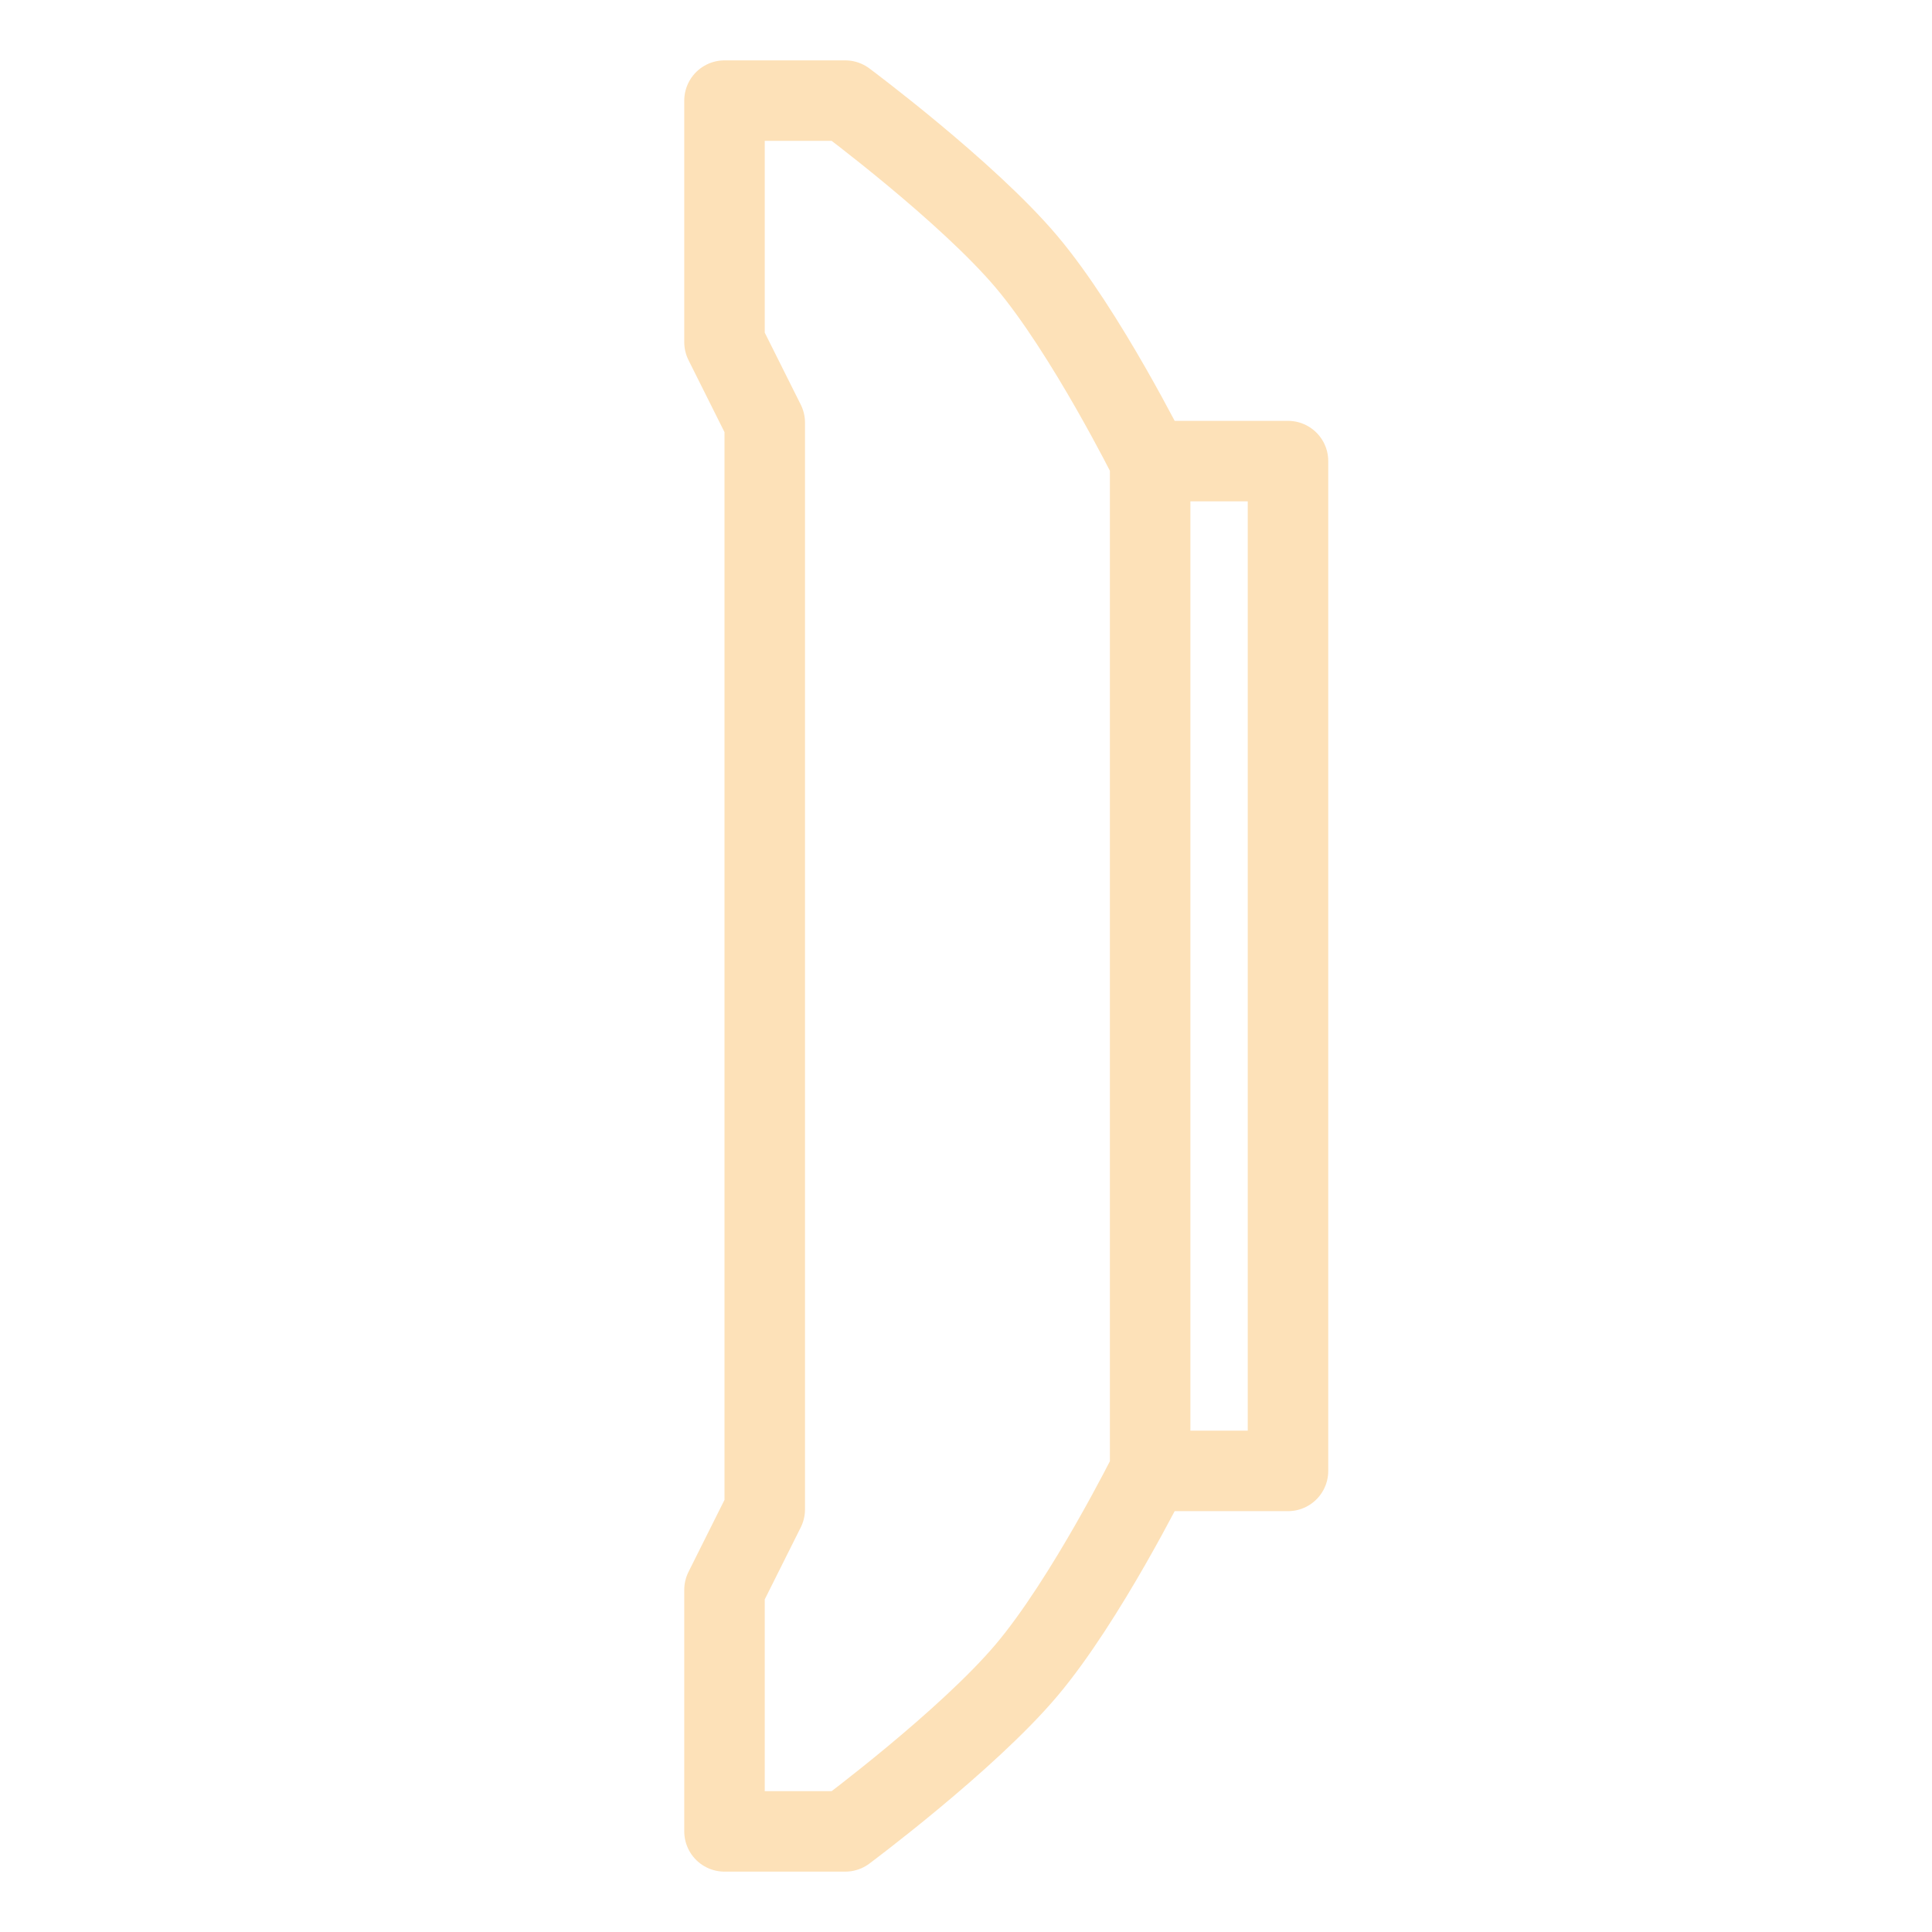 <svg width="48" height="48" fill="none" xmlns="http://www.w3.org/2000/svg"><g clip-path="url(#clip0_1981_5930)"><path d="M28.575 11.456H32v25.088h-3.425m0-25.088S26.979 8.25 25.5 6.5c-1.479-1.749-4.5-4-4.5-4h-3v6l1 2v27l-1 2v6h3s3.021-2.251 4.5-4 3.075-4.956 3.075-4.956m0-25.088v25.088" stroke="#FDE1B8" stroke-width="2" stroke-linecap="round" stroke-linejoin="round"/></g><defs><clipPath id="clip0_1981_5930"><path fill="#fff" d="M0 0H48V48H0z"/></clipPath></defs></svg>